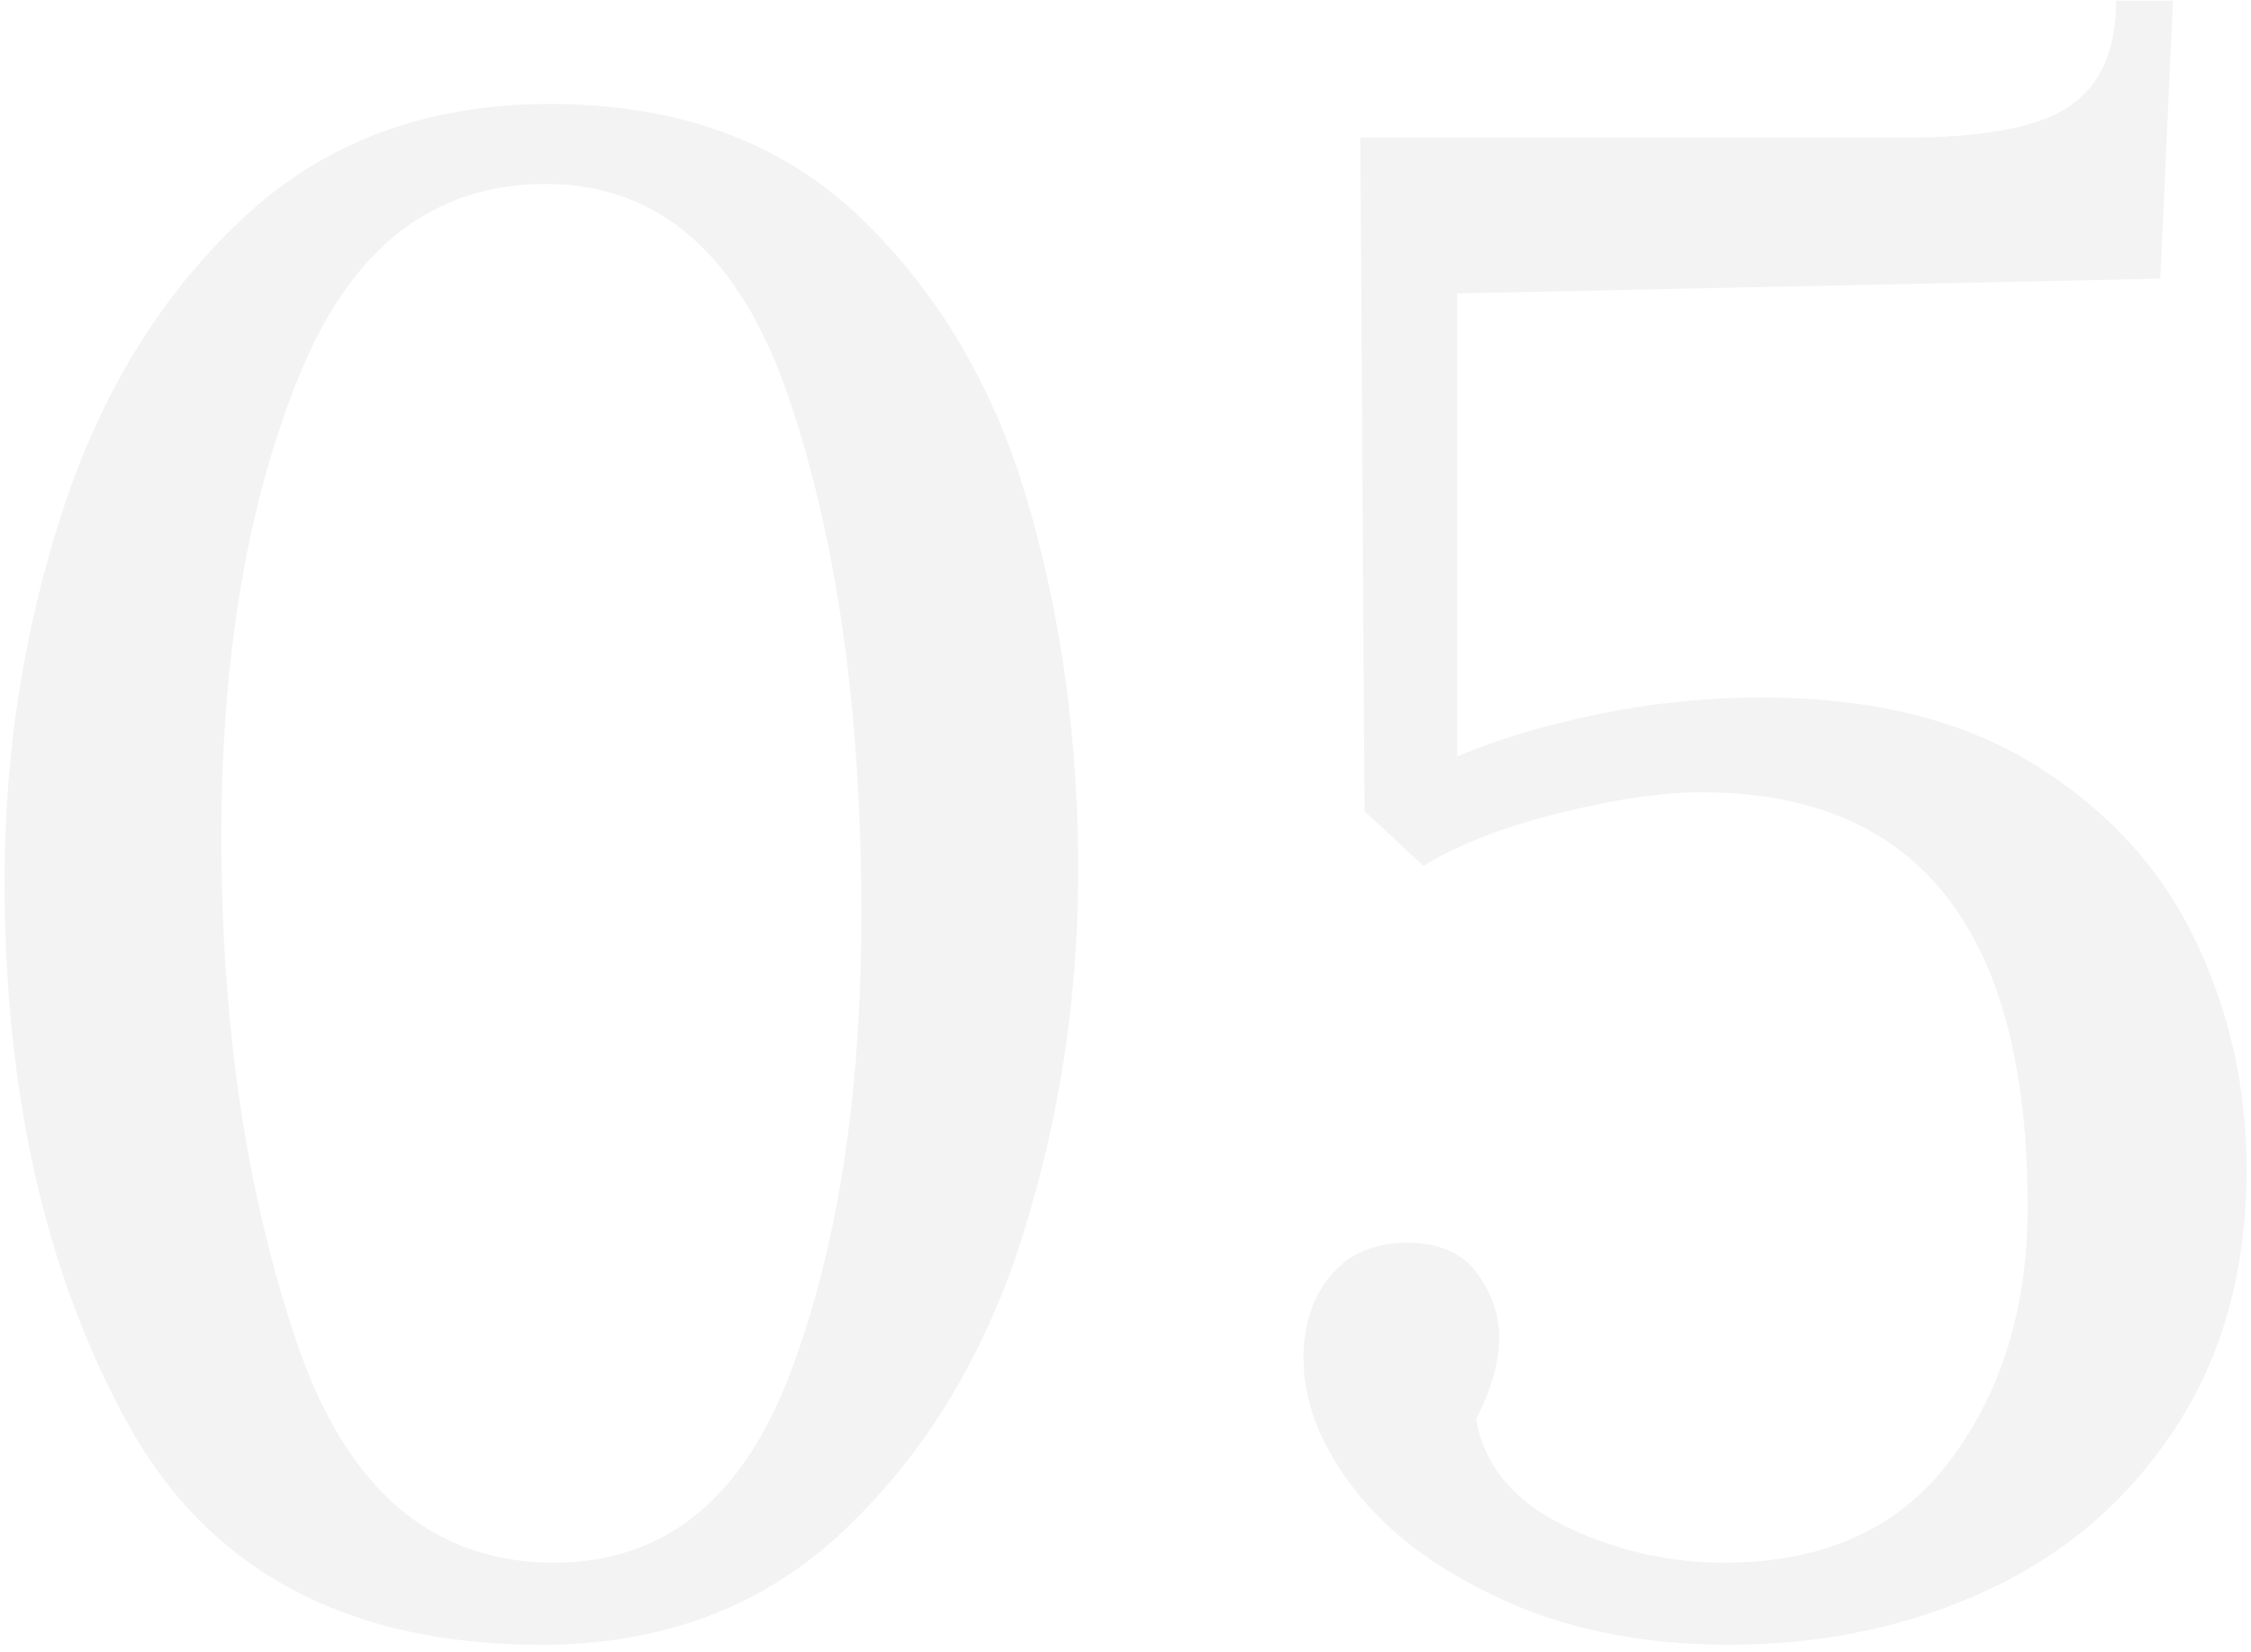 <svg xmlns="http://www.w3.org/2000/svg" xmlns:xlink="http://www.w3.org/1999/xlink" width="278px" height="204px" viewBox="0 0 278 204"><title>05@1x</title><desc>Created with Sketch.</desc><g id="Visual-Design" stroke="none" stroke-width="1" fill="none" fill-rule="evenodd" opacity="0.05"><g id="About-Us" transform="translate(-603, -2962)" fill="#050505" fill-rule="nonzero"><path d="M669.86,3165.16 C684.94,3165.16 697.463,3160.393 707.43,3150.86 C717.397,3141.327 724.677,3129.28 729.27,3114.72 C733.863,3100.16 736.16,3085.08 736.16,3069.48 C736.16,3053.36 734.08,3038.193 729.92,3023.98 C725.76,3009.767 718.827,2998.023 709.12,2988.75 C699.413,2979.477 686.673,2974.84 670.9,2974.84 C655.647,2974.84 642.993,2979.563 632.94,2989.01 C622.887,2998.457 615.477,3010.503 610.71,3025.15 C605.943,3039.797 603.56,3055.007 603.56,3070.78 C603.56,3096.953 608.587,3119.227 618.64,3137.6 C628.693,3155.973 645.767,3165.16 669.86,3165.16 Z M671.42,3155.02 C656.34,3155.02 645.723,3145.877 639.57,3127.59 C633.417,3109.303 630.34,3088.547 630.34,3065.32 C630.34,3043.133 633.547,3024.153 639.96,3008.38 C646.373,2992.607 656.513,2984.72 670.38,2984.72 C684.42,2984.72 694.43,2993.517 700.41,3011.11 C706.39,3028.703 709.38,3049.98 709.38,3074.94 C709.38,3097.3 706.433,3116.237 700.54,3131.75 C694.647,3147.263 684.94,3155.02 671.42,3155.02 Z M816.5,3165.16 C828.113,3165.16 838.773,3162.907 848.48,3158.4 C858.187,3153.893 865.943,3147.177 871.75,3138.25 C877.557,3129.323 880.46,3118.707 880.46,3106.4 C880.46,3096.347 878.337,3086.9 874.09,3078.06 C869.843,3069.22 863.257,3062.027 854.33,3056.48 C845.403,3050.933 834.18,3048.16 820.66,3048.16 C813.727,3048.16 806.923,3048.853 800.25,3050.24 C793.577,3051.627 787.813,3053.36 782.96,3055.44 L782.96,3055.44 L782.96,2998.24 L869.8,2996.42 L871.36,2962.1 L864.34,2962.1 C864.34,2968.167 862.433,2972.5 858.62,2975.1 C854.807,2977.7 848.047,2979 838.34,2979 L838.34,2979 L771,2979 L771.52,3062.2 L778.8,3068.96 C782.96,3066.36 788.507,3064.193 795.44,3062.46 C802.373,3060.727 808.267,3059.86 813.12,3059.86 C839.987,3059.86 853.42,3076.933 853.42,3111.08 C853.42,3123.387 850.257,3133.787 843.93,3142.28 C837.603,3150.773 828.287,3155.02 815.98,3155.02 C809.047,3155.02 802.46,3153.503 796.22,3150.47 C789.98,3147.437 786.34,3143.06 785.3,3137.34 C787.207,3133.527 788.16,3130.147 788.16,3127.2 C788.16,3124.427 787.25,3121.783 785.43,3119.27 C783.61,3116.757 780.707,3115.5 776.72,3115.5 C772.733,3115.5 769.613,3116.843 767.36,3119.53 C765.107,3122.217 763.98,3125.64 763.98,3129.8 C763.98,3135.173 766.103,3140.59 770.35,3146.05 C774.597,3151.51 780.75,3156.06 788.81,3159.7 C796.87,3163.34 806.1,3165.16 816.5,3165.16 Z" id="05"></path></g></g></svg>